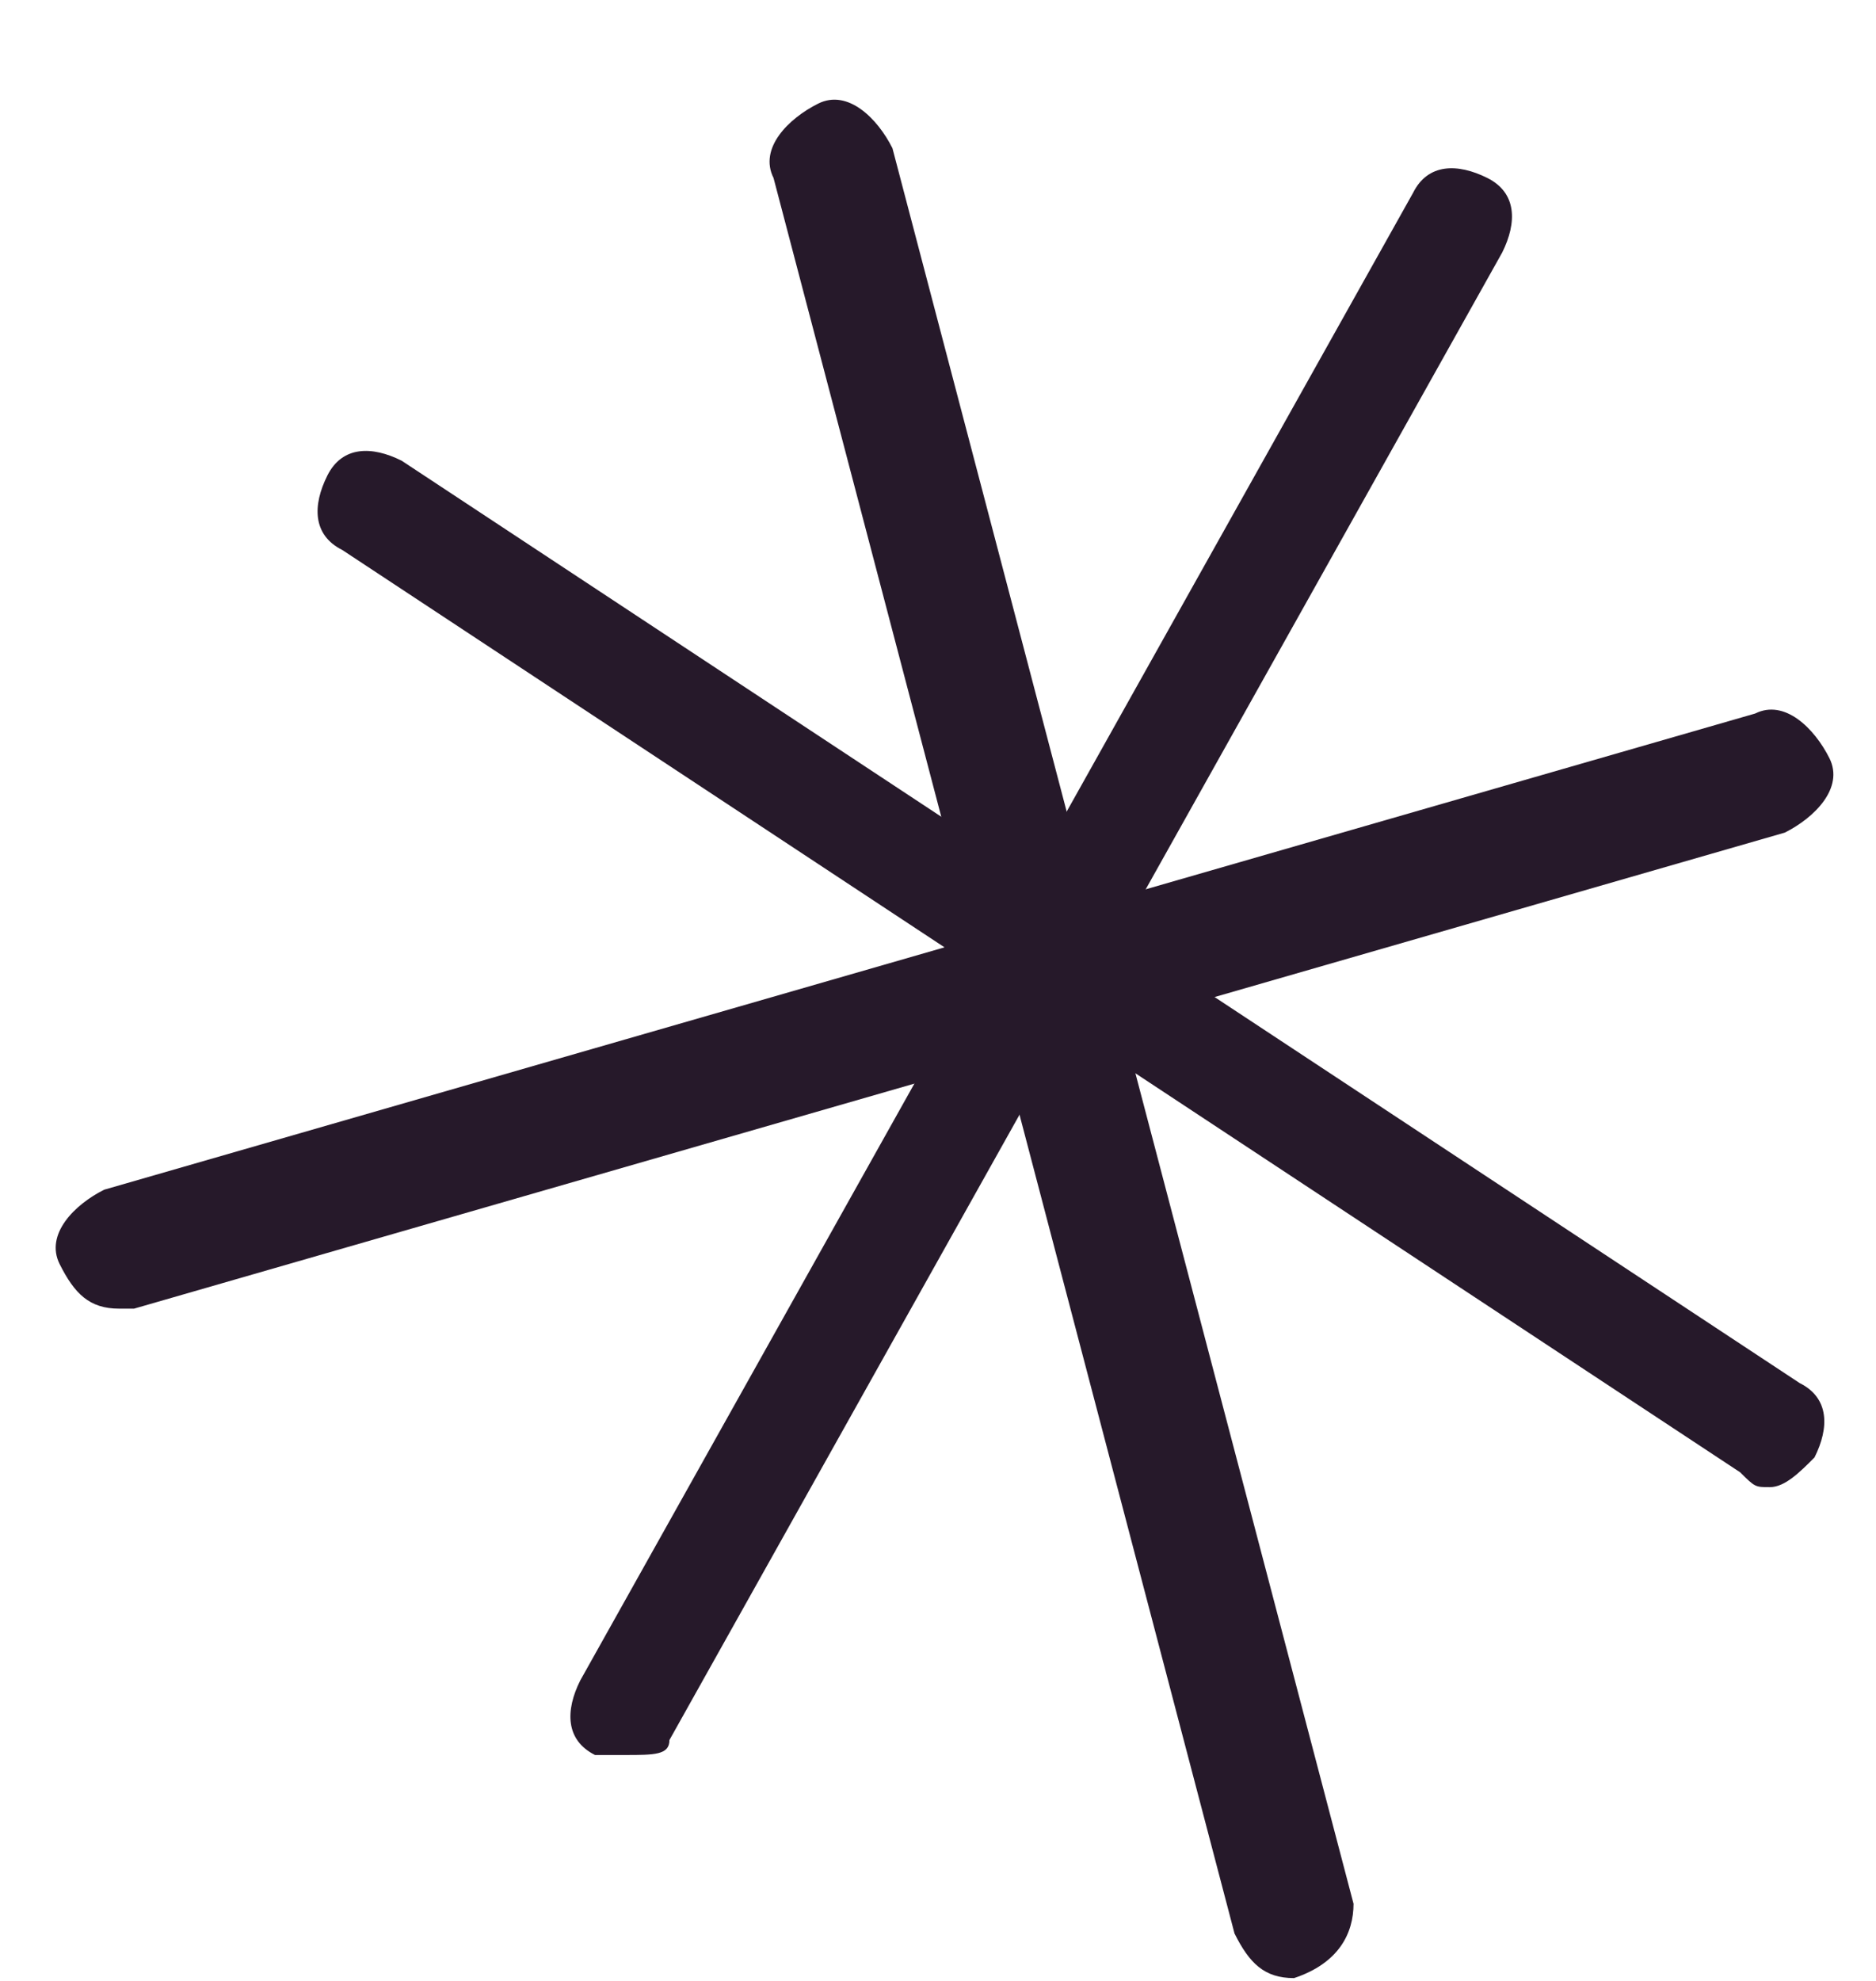 <?xml version="1.0" encoding="UTF-8"?> <svg xmlns="http://www.w3.org/2000/svg" width="18" height="19" viewBox="0 0 18 19" fill="none"> <path d="M12.416 18.973C12.131 18.973 11.988 18.831 11.845 18.545L7.422 1.707C7.279 1.422 7.564 1.137 7.85 0.994C8.135 0.851 8.421 1.137 8.563 1.422L12.987 18.26C12.987 18.545 12.844 18.831 12.416 18.973C12.559 18.973 12.559 18.973 12.416 18.973Z" fill="#26192A"></path> <path d="M1.143 12.552C0.858 12.552 0.715 12.409 0.572 12.124C0.43 11.839 0.715 11.553 1 11.411L16.84 6.844C17.125 6.702 17.41 6.987 17.553 7.272C17.696 7.558 17.41 7.843 17.125 7.986L1.286 12.552H1.143Z" fill="#26192A"></path> <path d="M16.982 14.264C16.84 14.264 16.84 14.264 16.697 14.122L3.284 5.275C2.998 5.132 2.998 4.847 3.141 4.561C3.284 4.276 3.569 4.276 3.854 4.419L17.268 13.266C17.553 13.408 17.553 13.694 17.41 13.979C17.268 14.122 17.125 14.264 16.982 14.264Z" fill="#26192A"></path> <path d="M5.995 16.833C5.852 16.833 5.852 16.833 5.709 16.833C5.424 16.69 5.424 16.405 5.567 16.119L13.558 1.85C13.7 1.565 13.986 1.565 14.271 1.707C14.556 1.85 14.556 2.135 14.414 2.421L6.423 16.69C6.423 16.833 6.28 16.833 5.995 16.833Z" fill="#26192A"></path> </svg> 